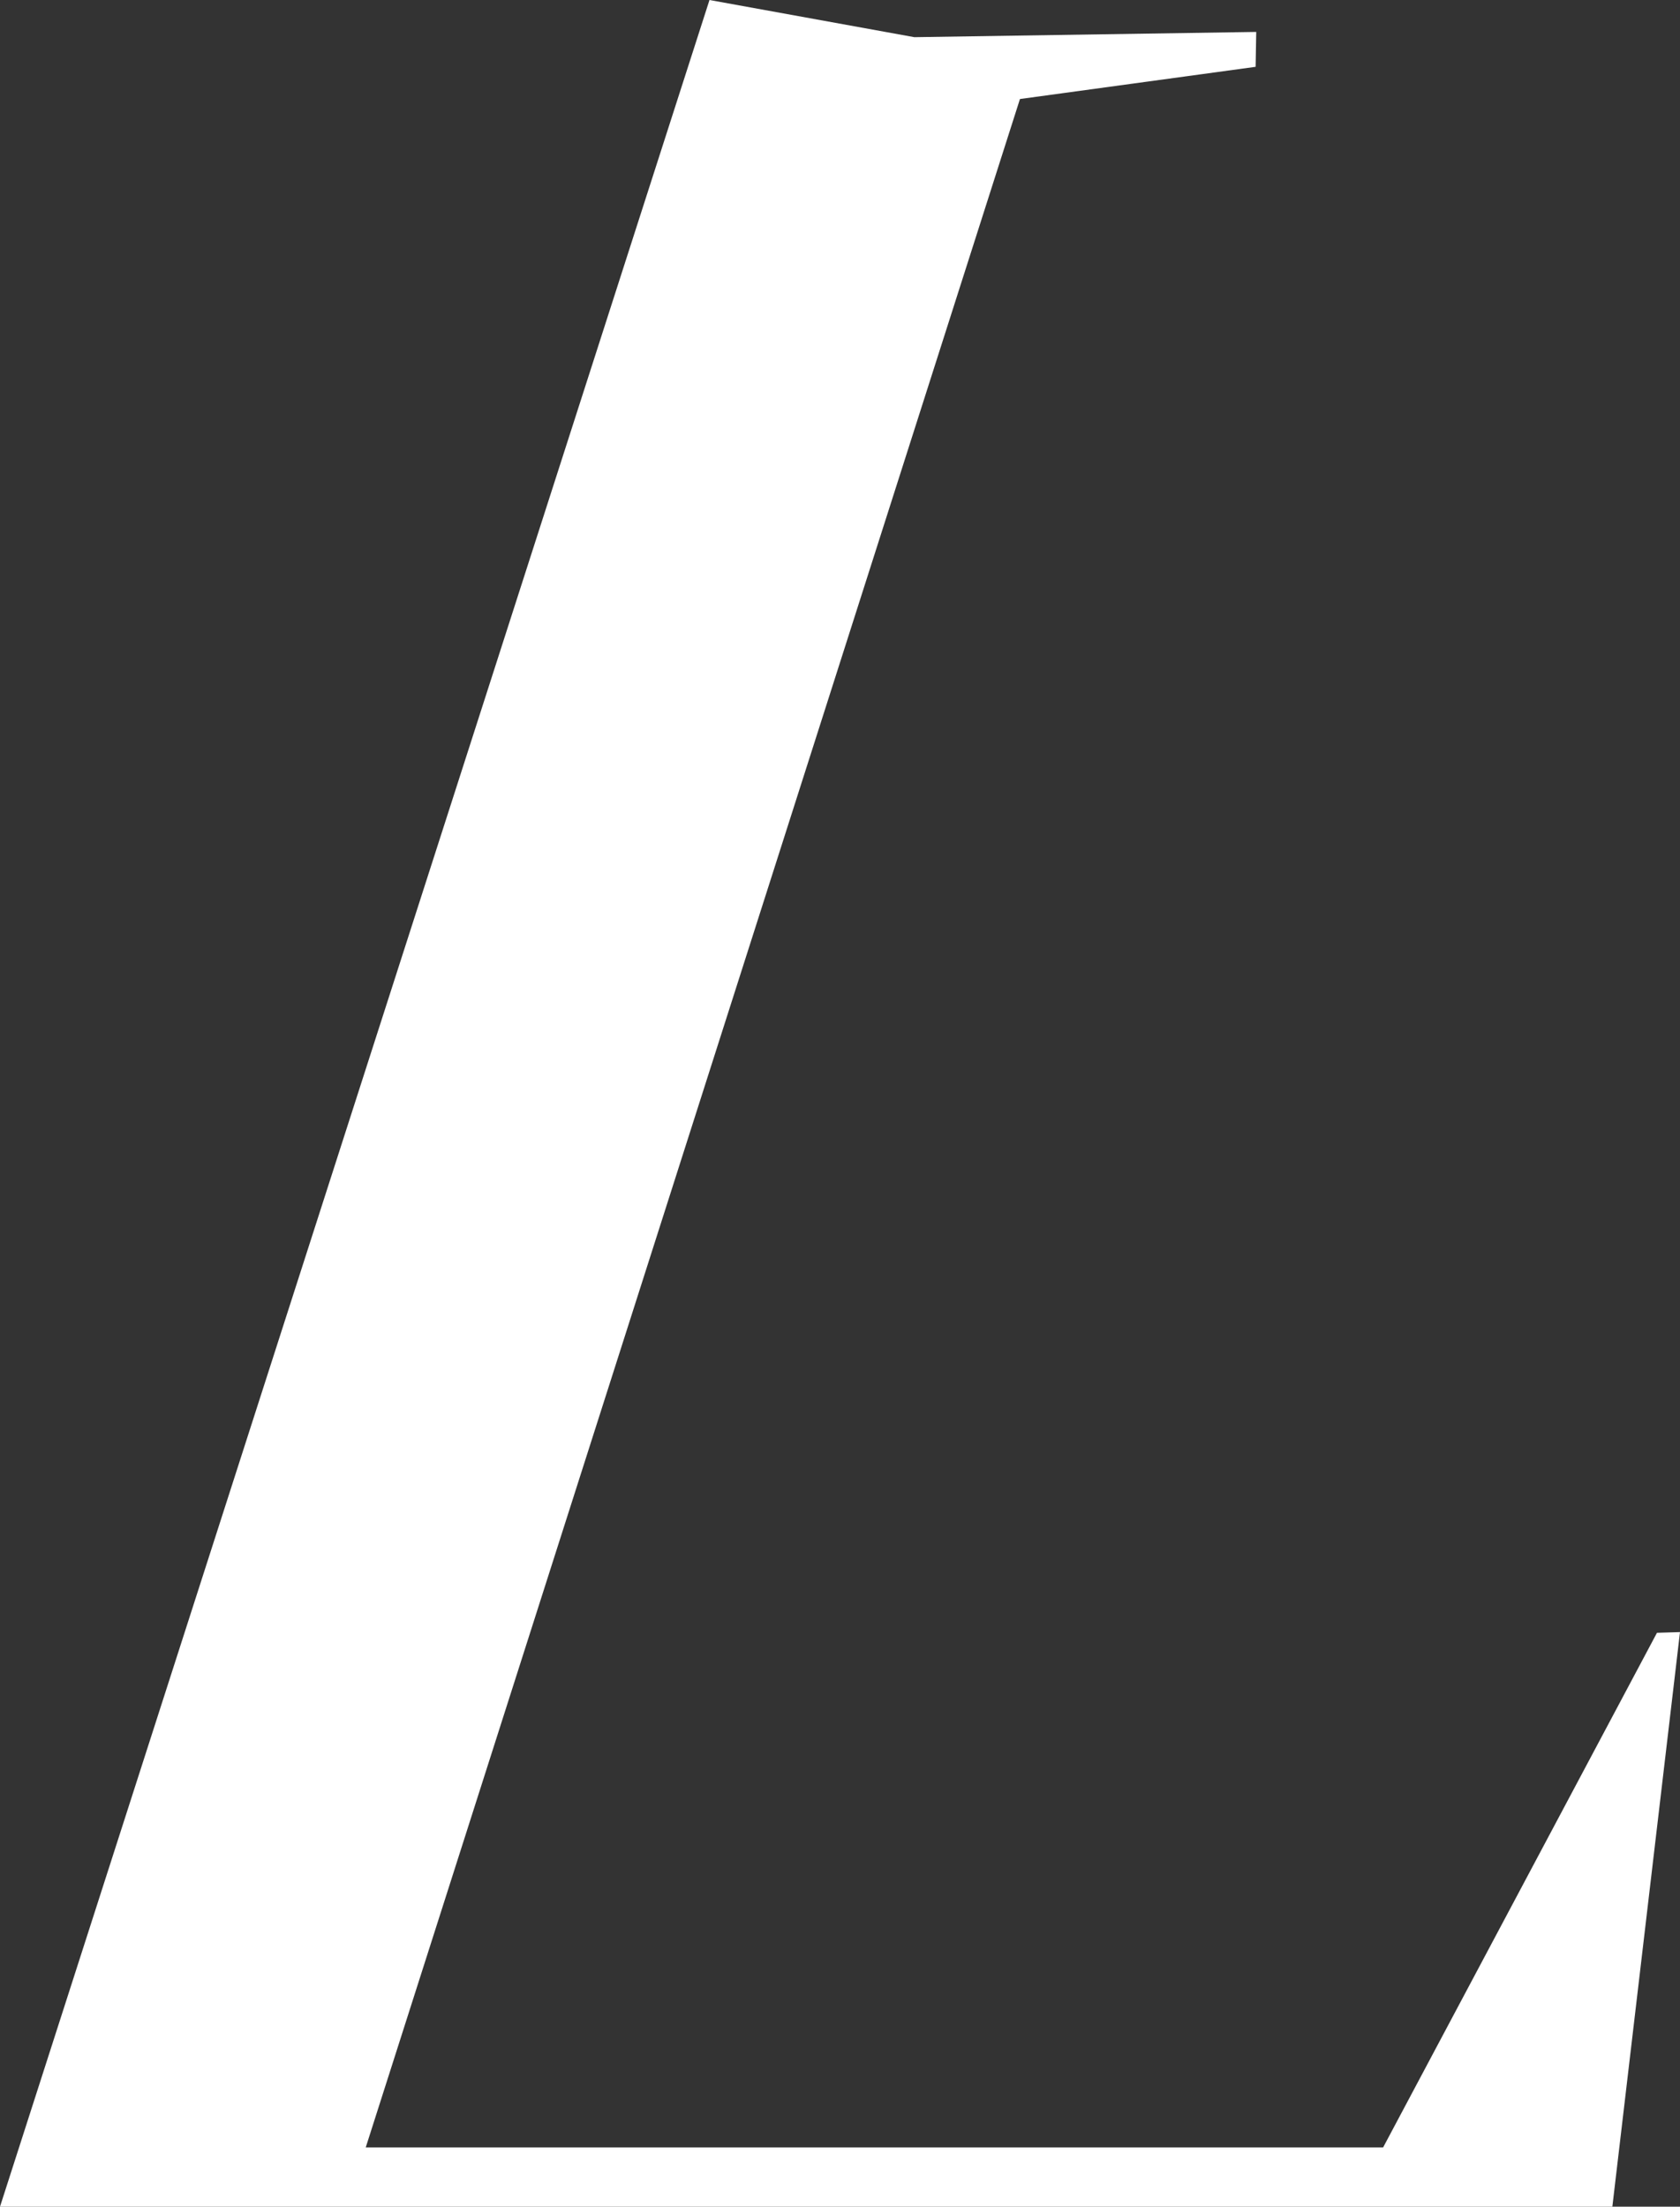 <?xml version="1.0" encoding="utf-8"?>
<!-- Generator: Adobe Illustrator 25.2.3, SVG Export Plug-In . SVG Version: 6.00 Build 0)  -->
<svg version="1.1" id="Layer_1" xmlns="http://www.w3.org/2000/svg" xmlns:xlink="http://www.w3.org/1999/xlink" x="0px" y="0px"
	 viewBox="0 0 184.1 241.725" style="enable-background:new 0 0 184.1 241.725;" xml:space="preserve">
<rect x="0" y="0" width="184.1" height="241.725" fill="#333333" stroke="none"/>
<style type="text/css">
	.st0{fill:#FFFFFF;}
</style>
<polygon class="st0" points="184.1,178.784 176.687,241.725 0,241.725 77.748,0 100.198,4.073 137.662,3.497 137.595,7.319 
	111.77,10.847 40.079,235.234 151.567,235.234 181.576,178.861 "/>
</svg>
